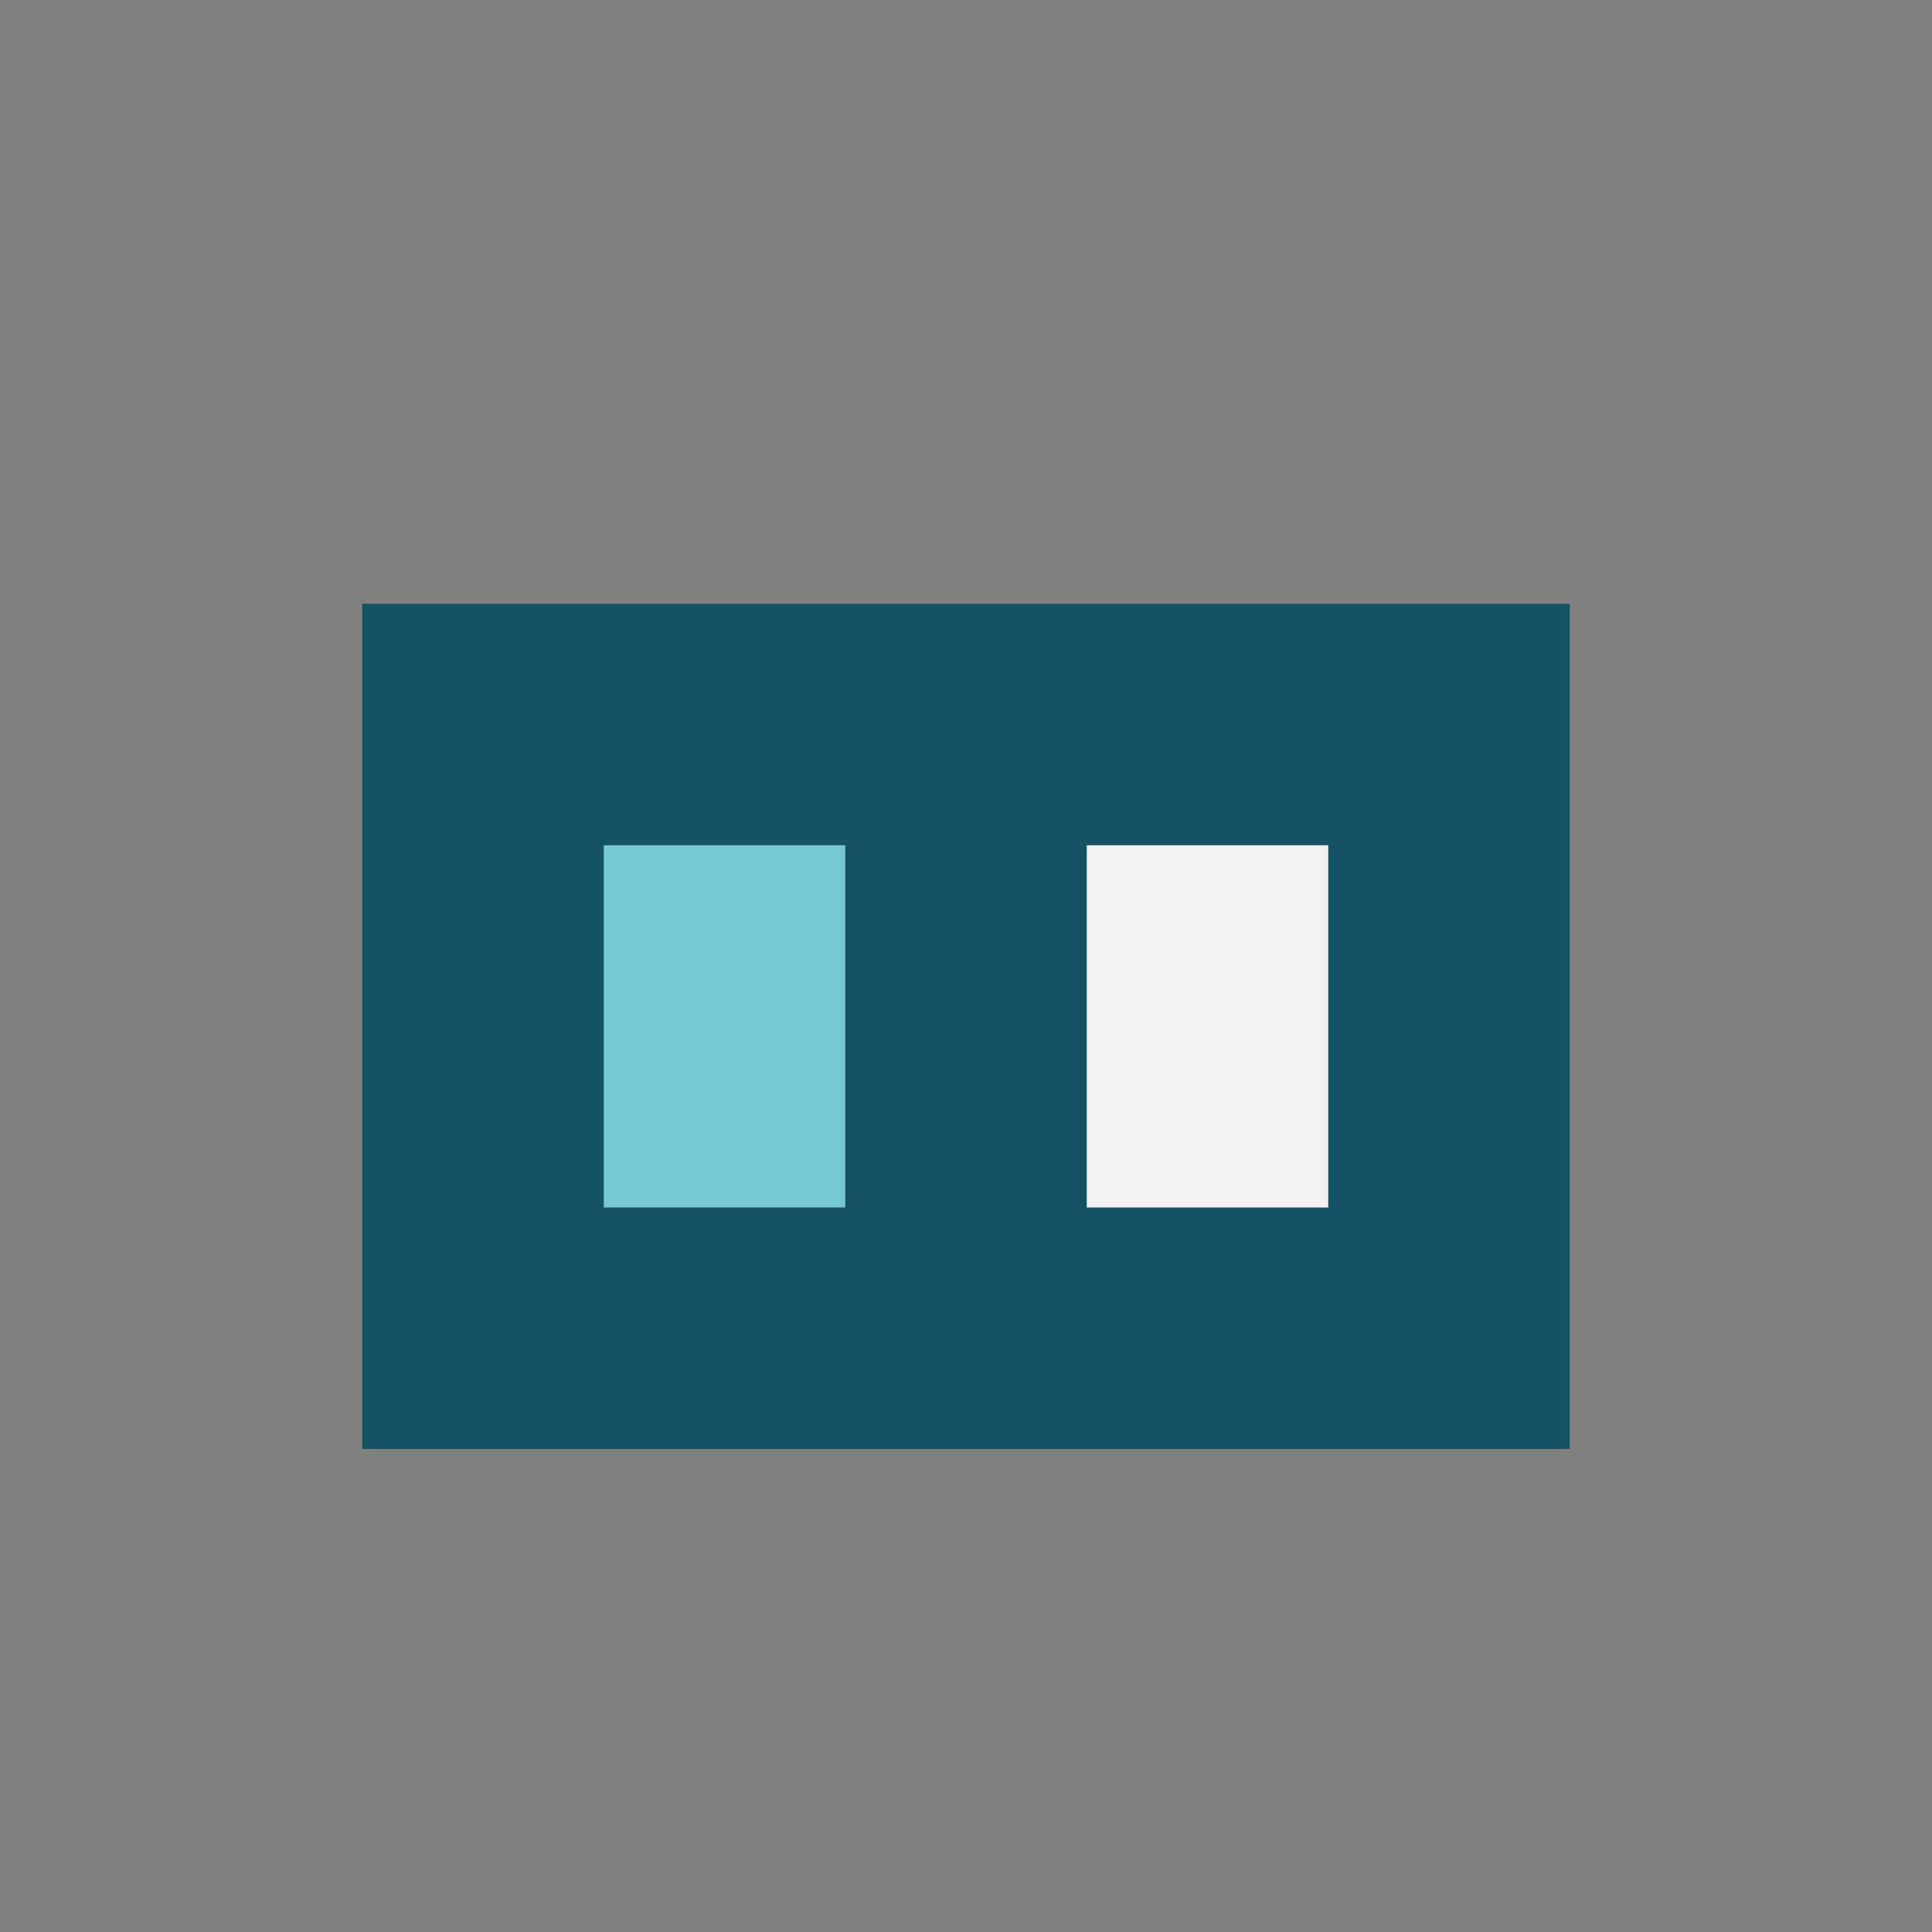 <?xml version="1.0" encoding="UTF-8"?>
<svg xmlns="http://www.w3.org/2000/svg" width="32" height="32" viewBox="0 0 32 32"><rect x="0" y="0" width="32" height="32" fill="#808080" stroke="none"/><rect x="6" y="10" width="20" height="14" fill="#155263"/><rect x="10" y="14" width="4" height="6" fill="#77C8D5"/><rect x="18" y="14" width="4" height="6" fill="#F2F2F2"/></svg>